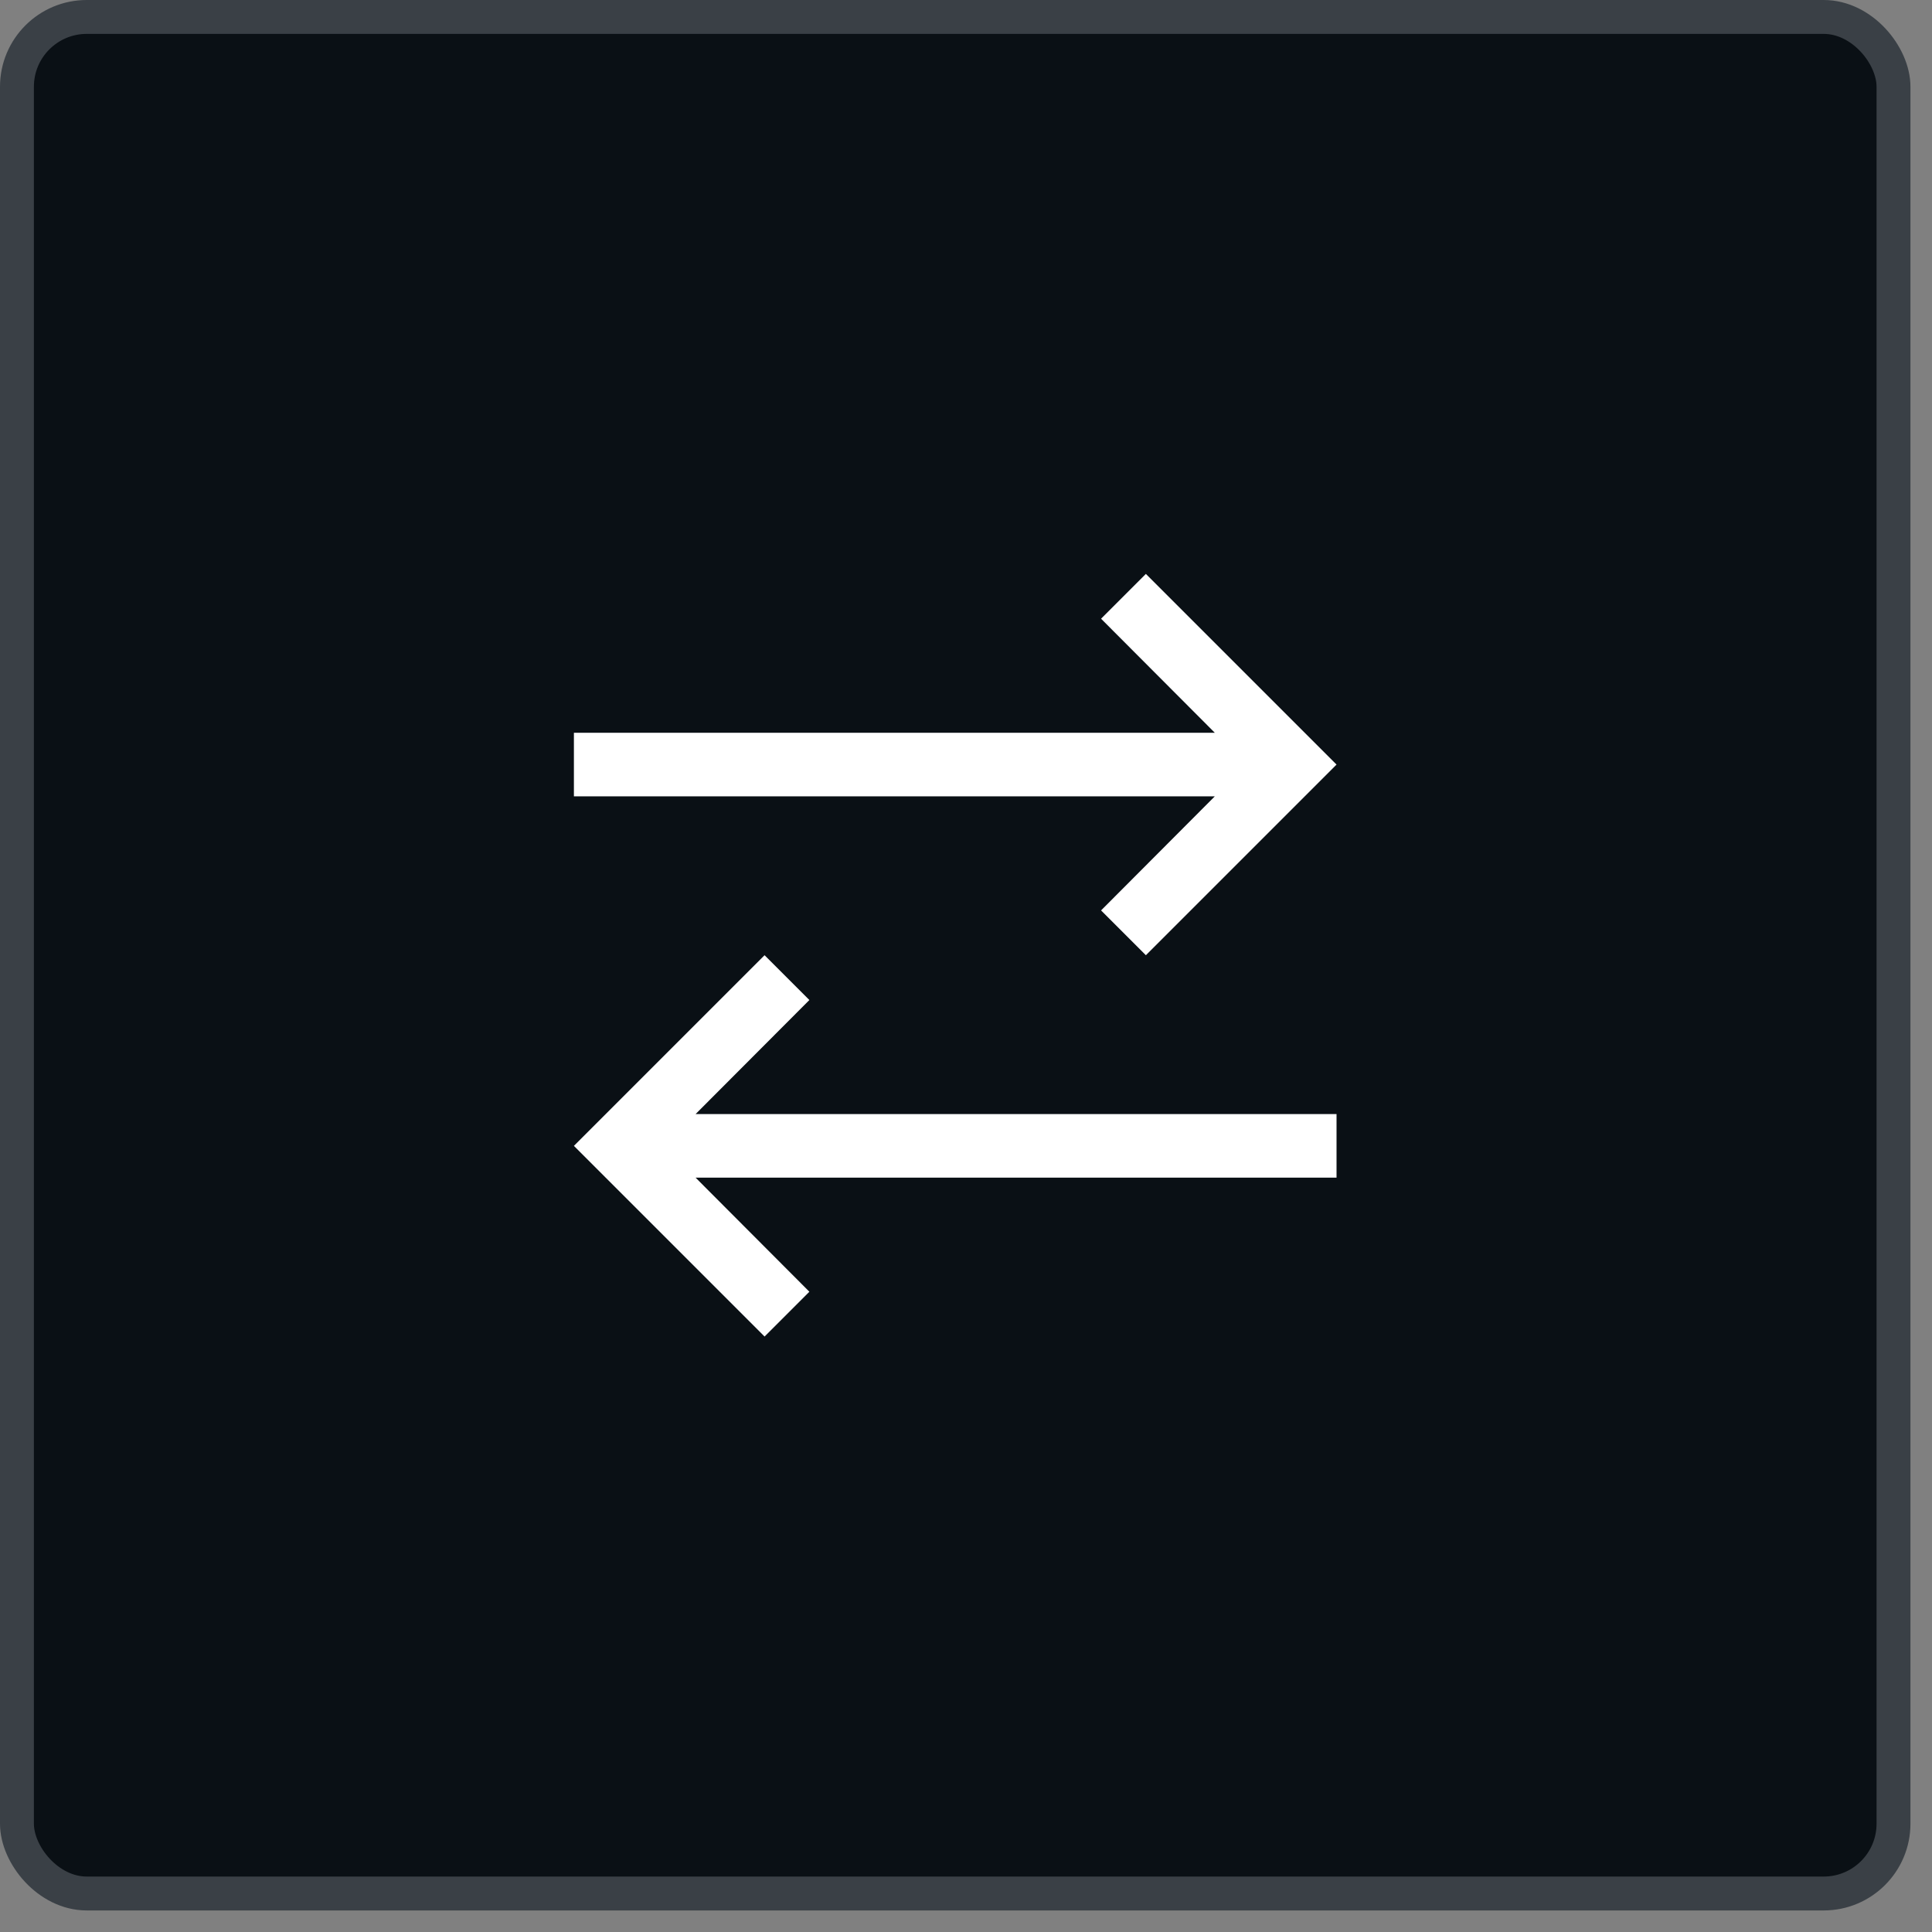 <svg width="57" height="57" viewBox="0 0 57 57" fill="none" xmlns="http://www.w3.org/2000/svg">
<rect x="0" y="0" width="57" height="57" fill="#808080" stroke="none"/>
<rect x="0.5" y="0.5" width="55.364" height="55.364" rx="2.059" fill="#0A1015"/>
<rect x="0.5" y="0.5" width="55.364" height="55.364" rx="2.059" stroke="#3A4046"/>
<path fill-rule="evenodd" clip-rule="evenodd" d="M23.879 38.11L20.522 34.744H39.432V32.869H20.522L23.879 29.504L22.557 28.182L16.932 33.807L22.557 39.432L23.879 38.11ZM39.432 22.557L33.807 16.932L32.485 18.254L35.841 21.619H16.932V23.494H35.841L32.485 26.86L33.807 28.182L39.432 22.557Z" fill="white"/>
</svg>
